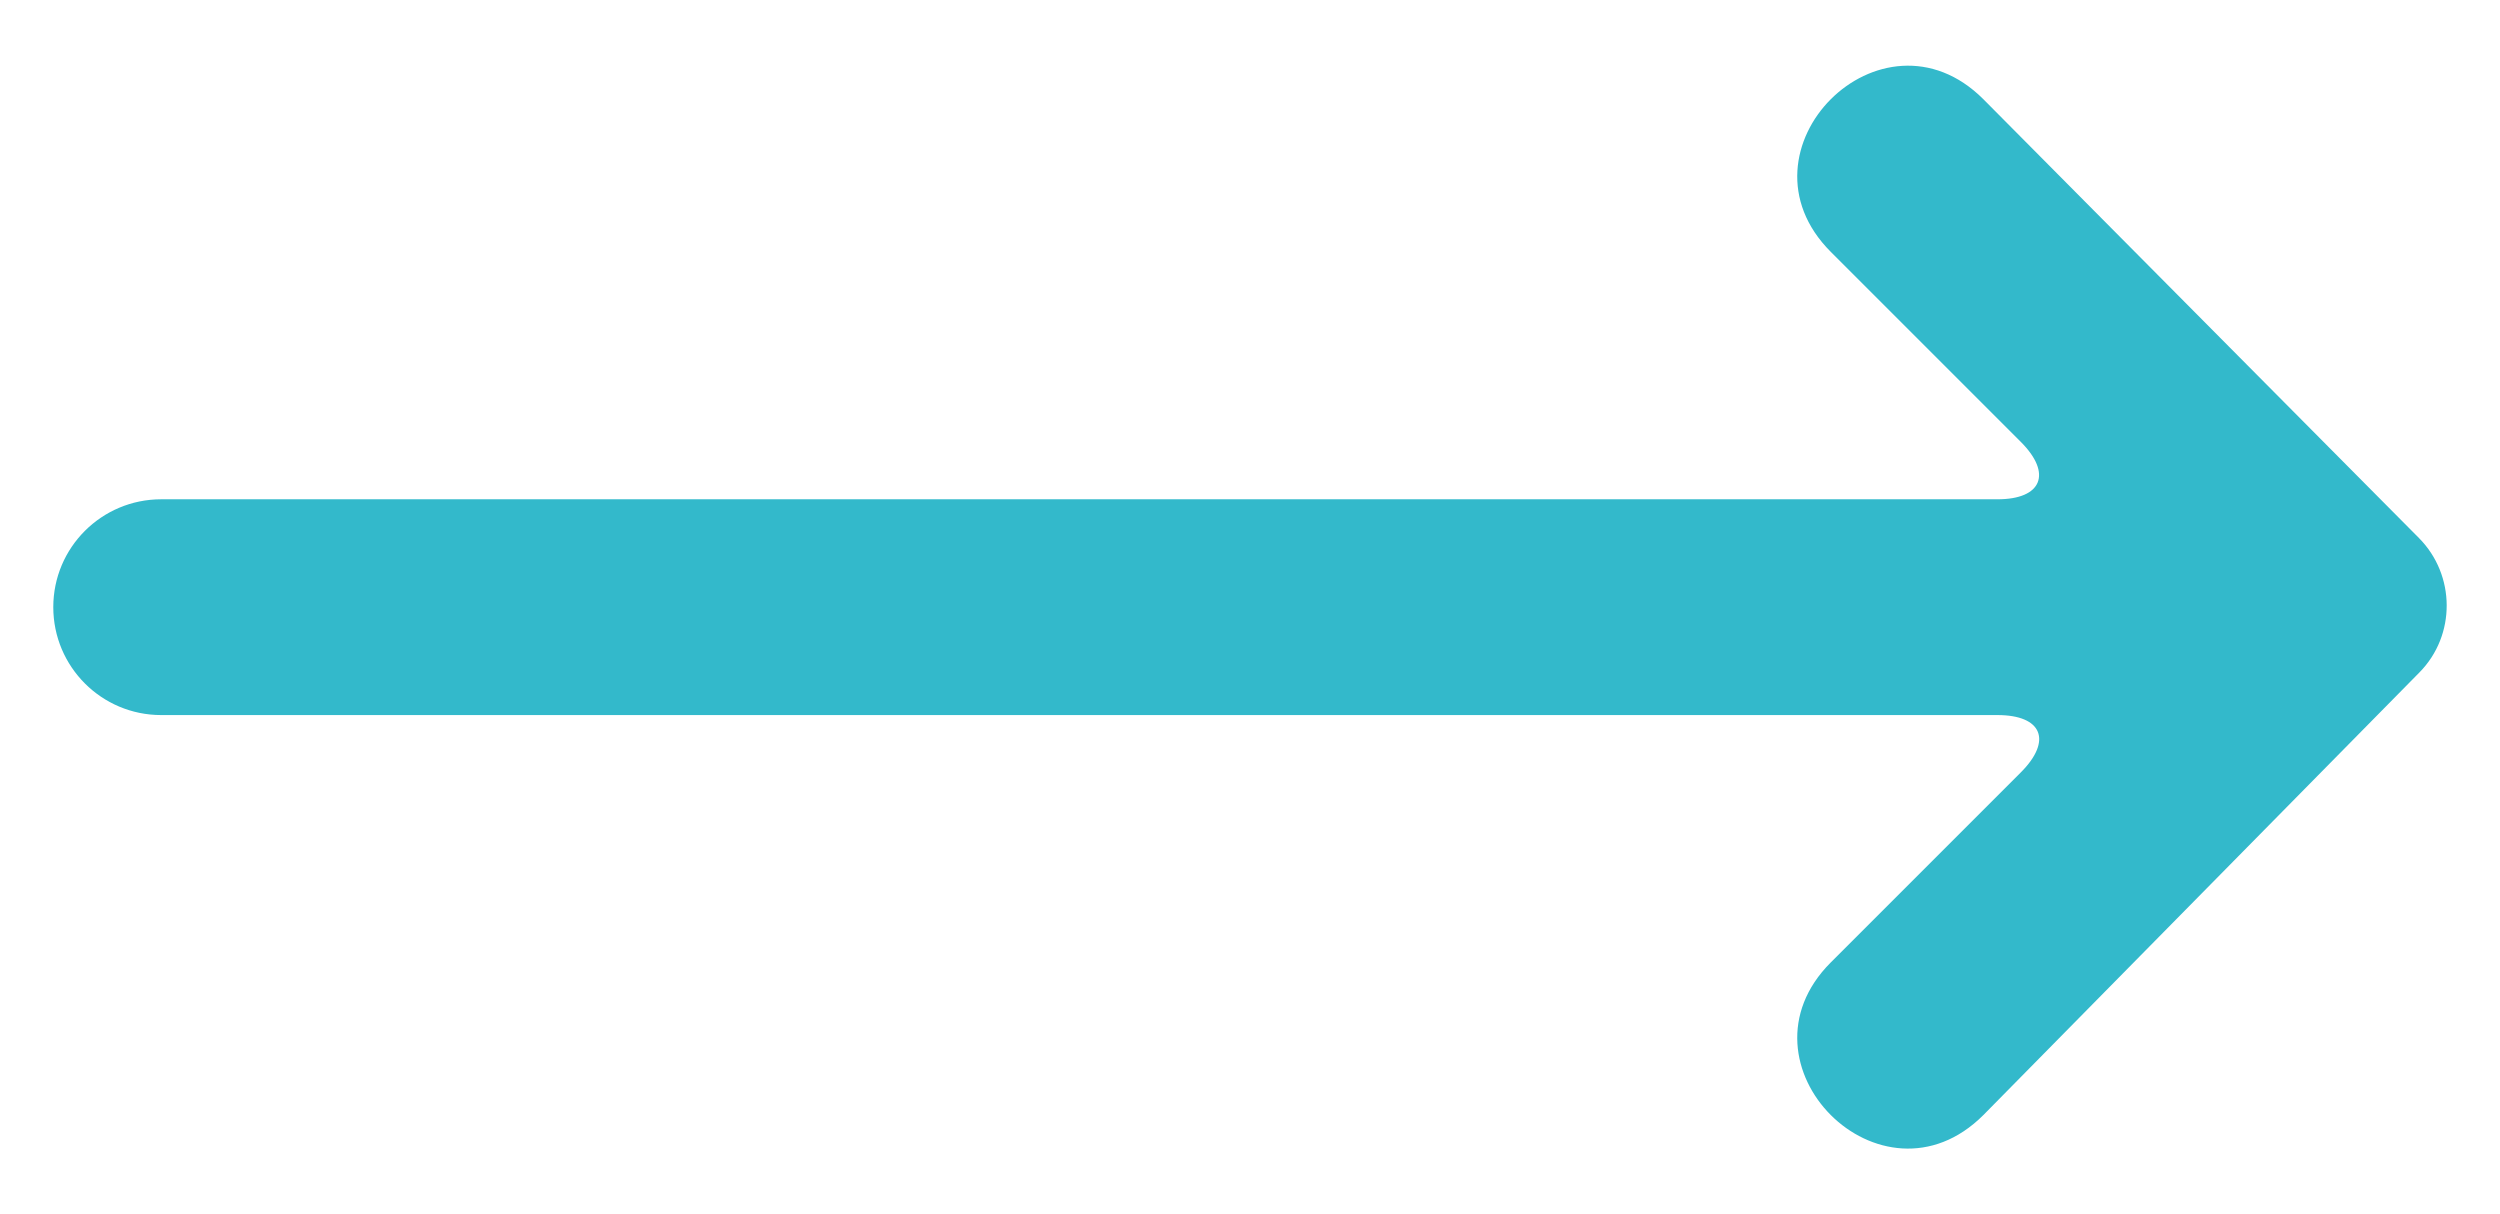 <?xml version="1.0" encoding="UTF-8"?>
<svg width="35px" height="17px" viewBox="0 0 35 17" version="1.1" xmlns="http://www.w3.org/2000/svg" xmlns:xlink="http://www.w3.org/1999/xlink">
    <!-- Generator: Sketch 49.1 (51147) - http://www.bohemiancoding.com/sketch -->
    <title>Arrow — Next</title>
    <desc>Created with Sketch.</desc>
    <defs></defs>
    <g id="Page-1" stroke="none" stroke-width="1" fill="none" fill-rule="evenodd">
        <g id="Home" transform="translate(-1246, -6672)" fill="#33B9CB" fill-rule="nonzero">
            <g id="Slide-Navigation" transform="translate(159.5, 6670)">
                <path d="M1104.913,-5.873 C1104.394,-6.384 1103.551,-6.38 1103.032,-5.865 L1096.889,0.233 C1095.465,1.657 1097.602,3.793 1099.026,2.369 L1101.686,-0.291 C1102.13,-0.735 1102.49,-0.586 1102.49,0.035 L1102.49,25.743 C1102.49,26.578 1103.166,27.254 1104,27.254 C1104.834,27.254 1105.511,26.578 1105.511,25.743 L1105.511,0.035 C1105.511,-0.589 1105.868,-0.737 1106.314,-0.291 L1108.974,2.369 C1110.398,3.793 1112.535,1.657 1111.111,0.233 L1104.913,-5.873 Z" id="Arrow-—-Next" transform="translate(1104, 10.5) rotate(-270) translate(-1104, -10.5) "></path>
            </g>
        </g>
    </g>
</svg>